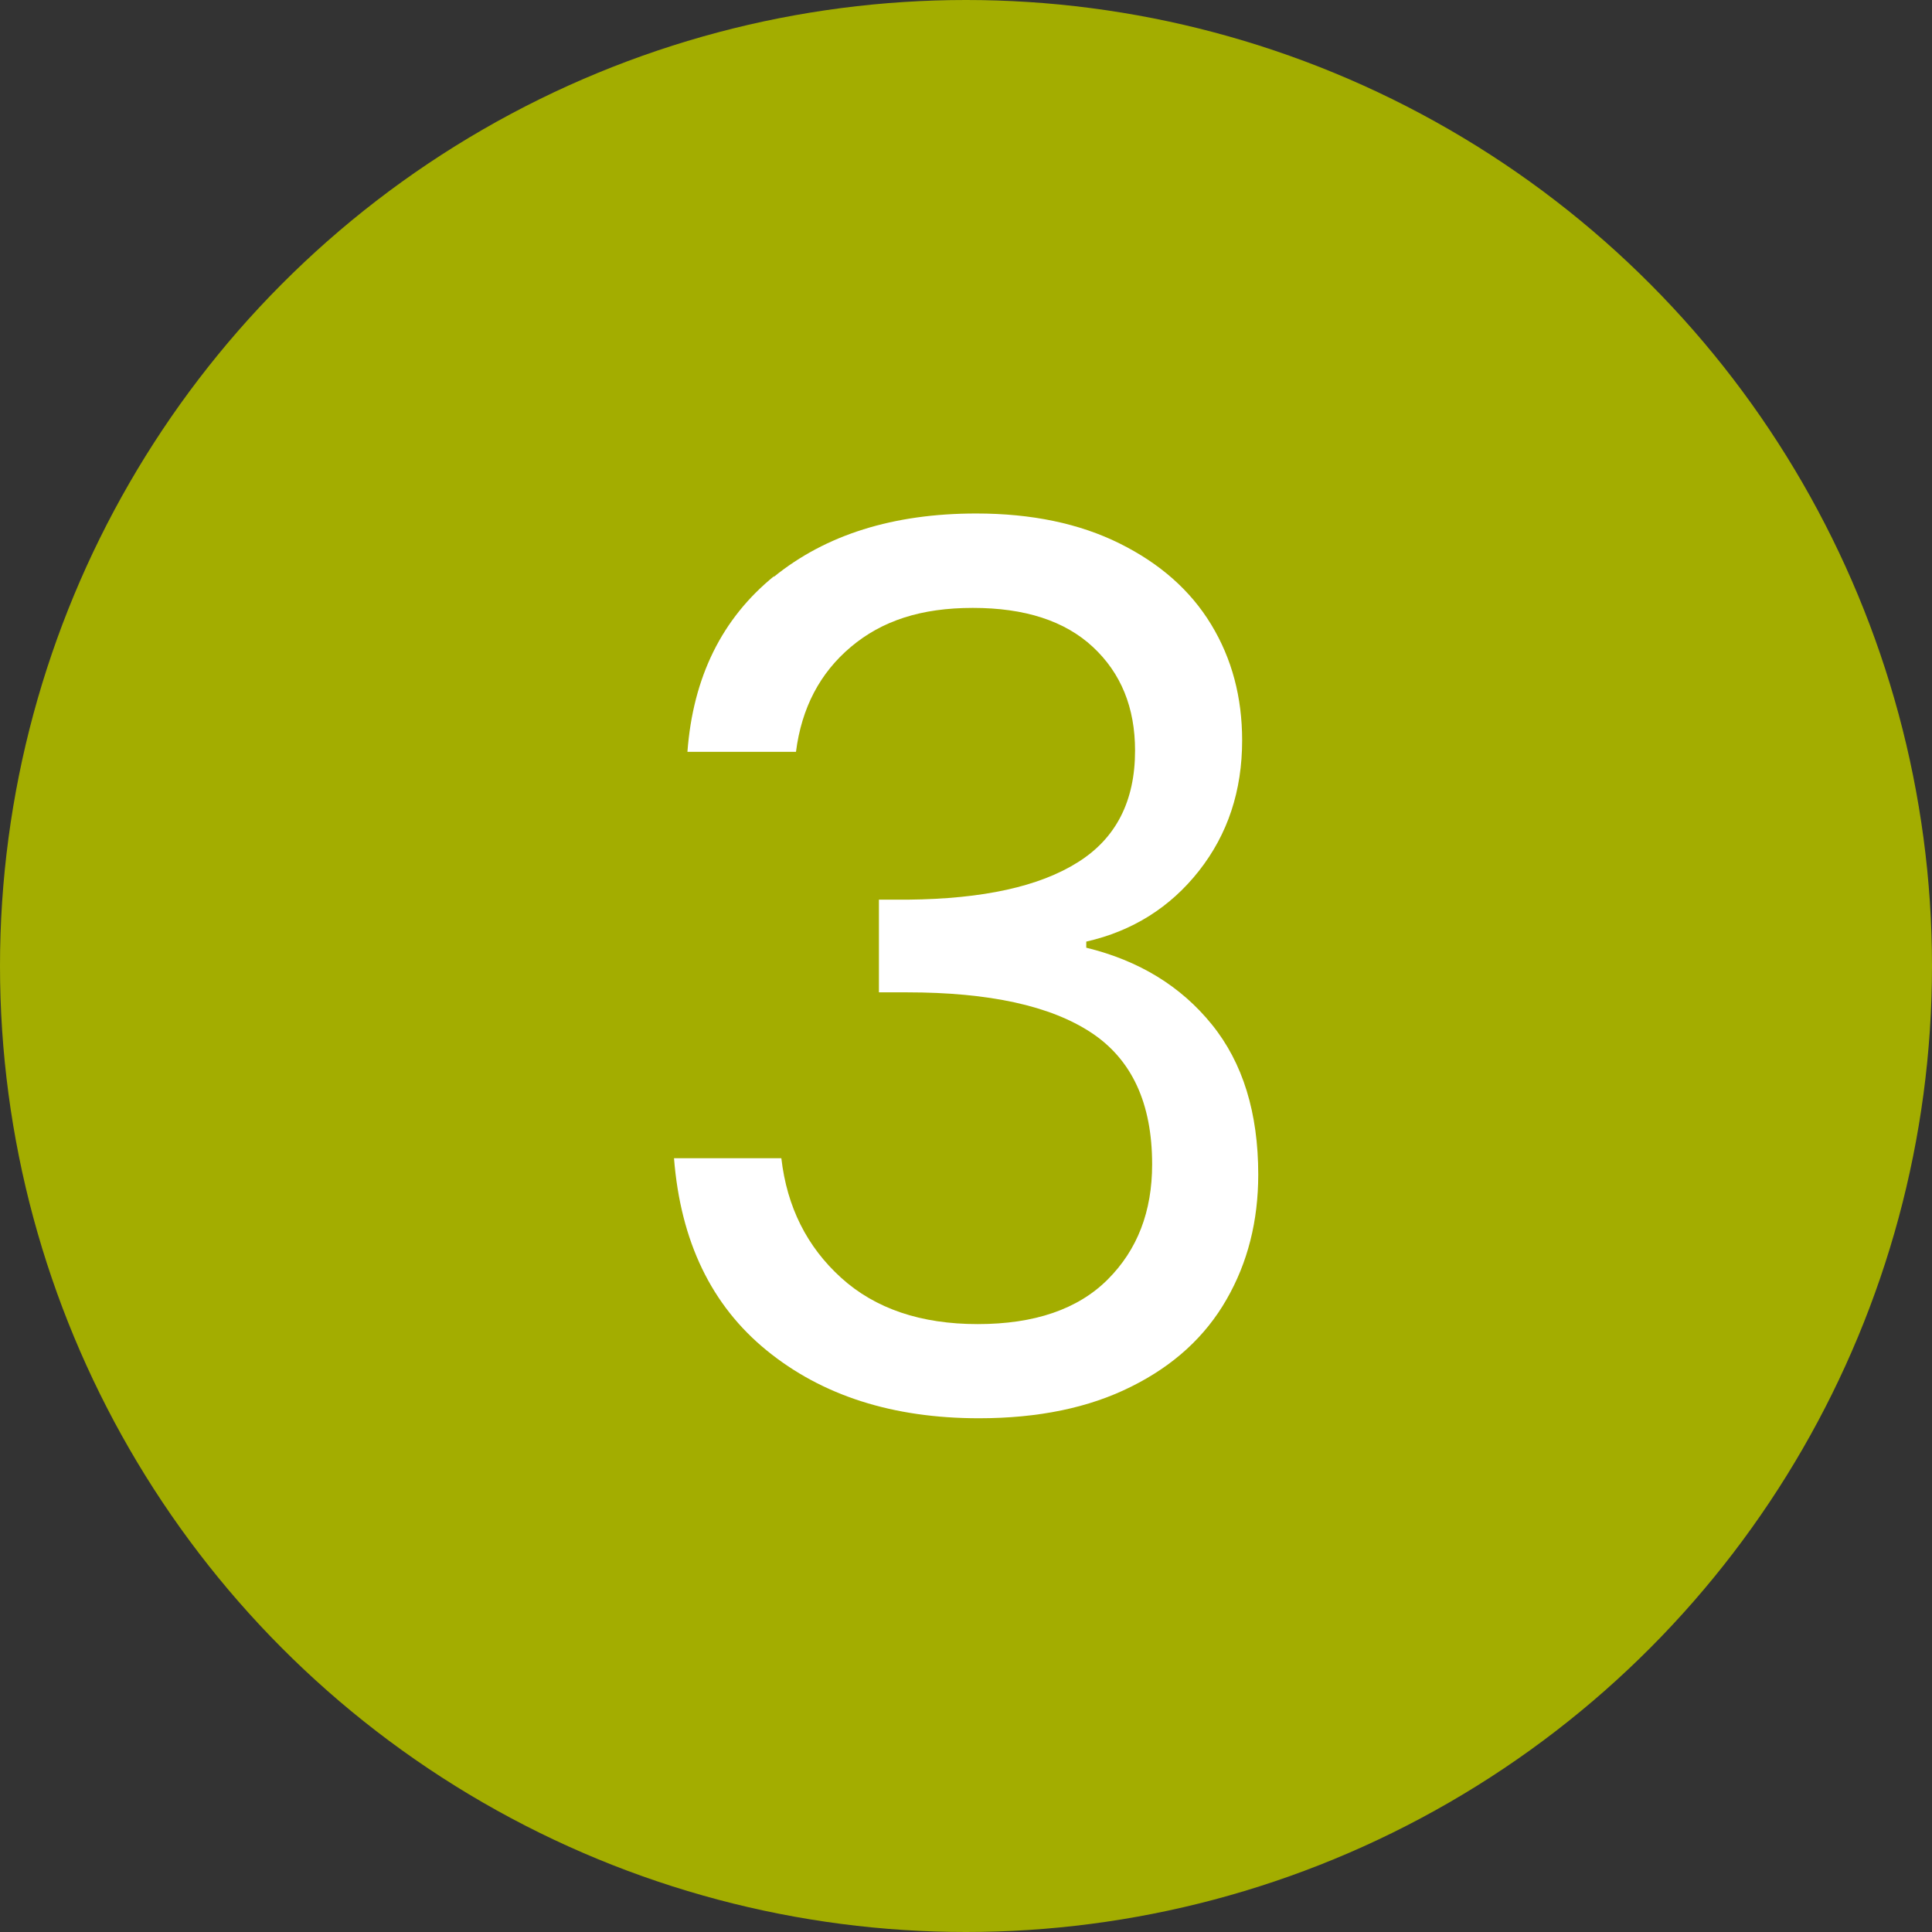 <?xml version="1.0" encoding="UTF-8"?>
<svg xmlns="http://www.w3.org/2000/svg" id="Capa_2" data-name="Capa 2" viewBox="0 0 79.2 79.2">
  <rect x="0" y="0" width="79.2" height="79.2" fill="#333333" stroke="none"/>
  <defs>
    <style>
      .cls-1 {
        fill: #fff;
      }

      .cls-2 {
        fill: #a3ad00;
      }
    </style>
  </defs>
  <g id="Capa_1-2" data-name="Capa 1">
    <g>
      <circle class="cls-2" cx="39.6" cy="39.6" r="39.6"></circle>
      <path class="cls-1" d="M31.72,23.65c2.13-1.73,4.9-2.6,8.3-2.6,2.27,0,4.23.41,5.88,1.23s2.9,1.92,3.75,3.32,1.27,2.98,1.27,4.75c0,2.07-.59,3.85-1.77,5.35-1.18,1.5-2.73,2.47-4.62,2.9v.25c2.17.53,3.88,1.58,5.15,3.15,1.27,1.57,1.9,3.62,1.9,6.15,0,1.9-.43,3.61-1.3,5.12-.87,1.52-2.17,2.71-3.9,3.57-1.73.87-3.82,1.3-6.25,1.3-3.53,0-6.43-.93-8.7-2.78-2.27-1.85-3.53-4.47-3.8-7.88h4.4c.23,2,1.05,3.63,2.45,4.9,1.4,1.27,3.27,1.9,5.6,1.9s4.11-.61,5.33-1.83c1.22-1.22,1.82-2.79,1.82-4.72,0-2.5-.83-4.3-2.5-5.4-1.67-1.1-4.18-1.65-7.55-1.65h-1.15v-3.8h1.2c3.07-.03,5.38-.54,6.95-1.53,1.57-.98,2.35-2.51,2.35-4.58,0-1.77-.58-3.18-1.73-4.25-1.15-1.07-2.79-1.6-4.92-1.6s-3.73.53-5,1.6c-1.27,1.07-2.02,2.5-2.25,4.3h-4.45c.23-3.07,1.42-5.47,3.55-7.2Z"></path>
    </g>
  </g>
</svg>
